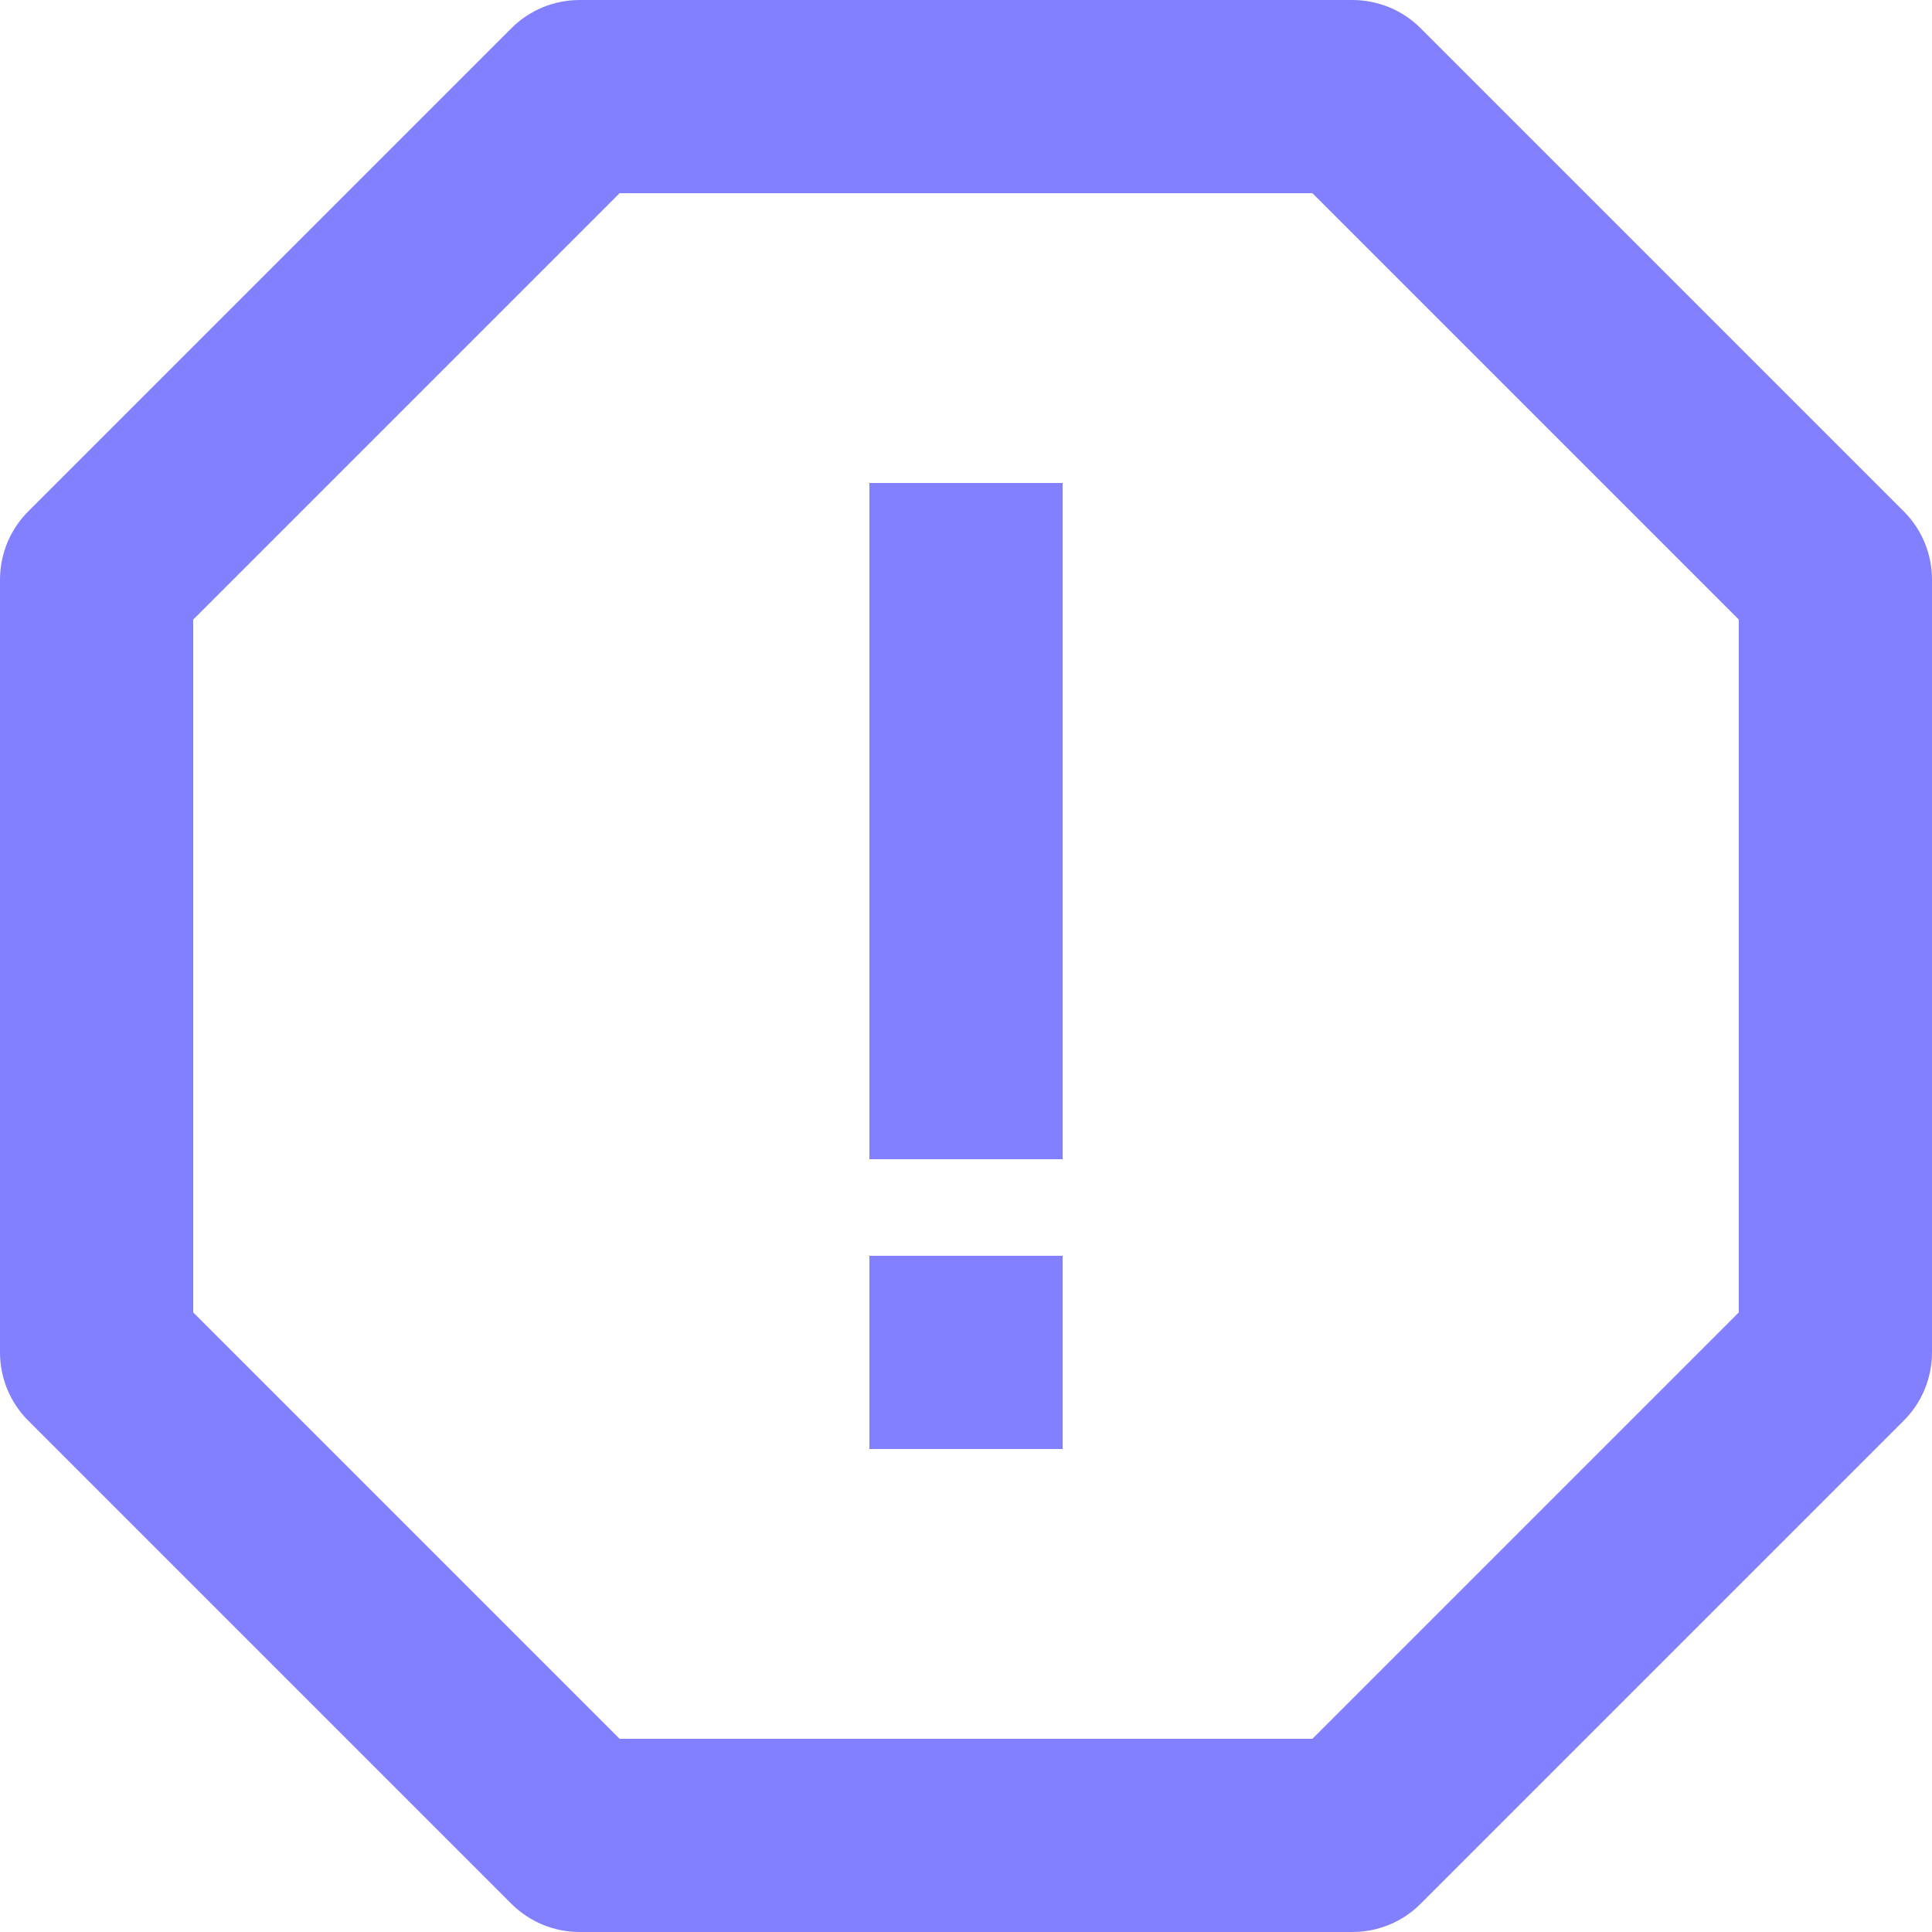 <?xml version="1.0" encoding="UTF-8"?> <svg xmlns="http://www.w3.org/2000/svg" width="20" height="20" viewBox="0 0 20 20" fill="none"><path d="M9 5H11V12H9V5ZM9 13H11V15H9V13Z" fill="#8280FF"></path><path d="M19.707 5.293L14.707 0.293C14.614 0.2 14.504 0.126 14.383 0.076C14.261 0.026 14.131 -0 14 1.04767e-06H6C5.869 -0 5.739 0.026 5.617 0.076C5.496 0.126 5.386 0.2 5.293 0.293L0.293 5.293C0.2 5.386 0.126 5.496 0.076 5.617C0.026 5.739 -0 5.869 1.04767e-06 6V14C1.04767e-06 14.266 0.105 14.52 0.293 14.707L5.293 19.707C5.386 19.8 5.496 19.874 5.617 19.924C5.739 19.974 5.869 20 6 20H14C14.266 20 14.52 19.895 14.707 19.707L19.707 14.707C19.8 14.614 19.874 14.504 19.924 14.383C19.974 14.261 20 14.131 20 14V6C20 5.869 19.974 5.739 19.924 5.617C19.874 5.496 19.8 5.386 19.707 5.293ZM18 13.586L13.586 18H6.414L2 13.586V6.414L6.414 2H13.586L18 6.414V13.586Z" fill="#8280FF"></path></svg> 